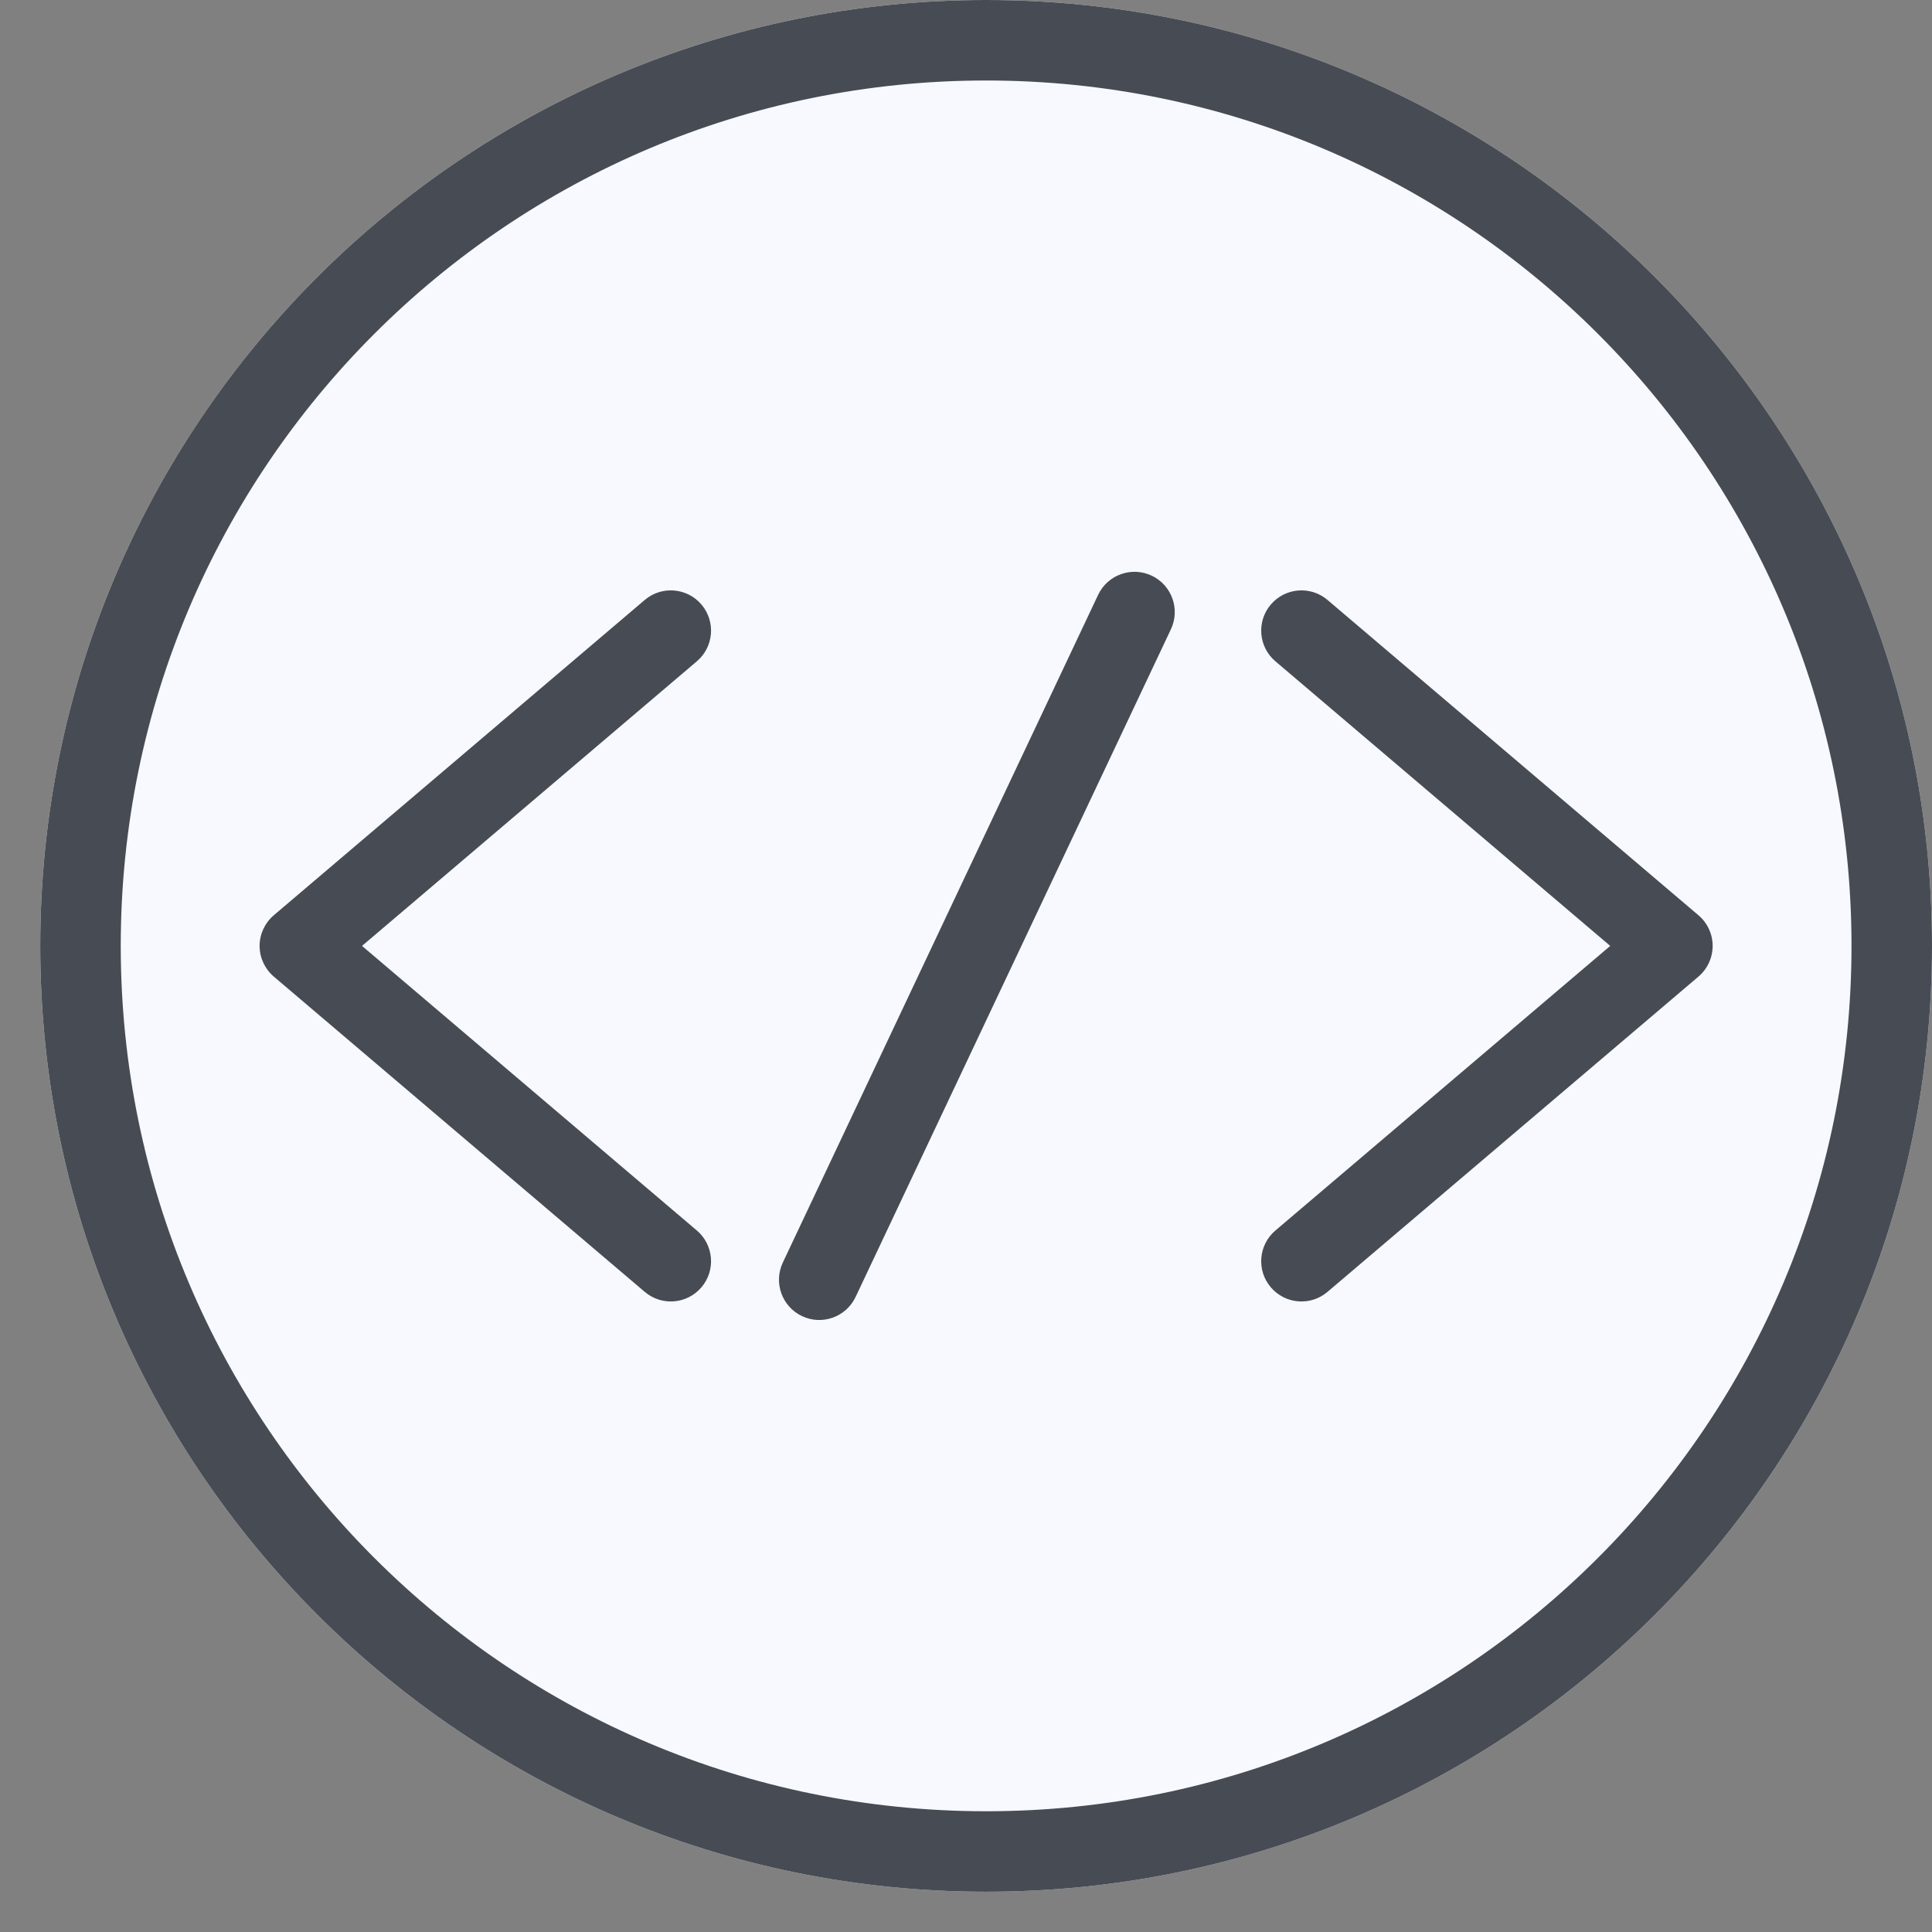 <svg width="60" height="60" viewBox="0 0 60 60" fill="none" xmlns="http://www.w3.org/2000/svg">
<rect x="0" y="0" width="60" height="60" fill="#808080" stroke="none"/>
<path d="M60 29.375C60 45.598 46.848 58.75 30.625 58.75C14.402 58.75 1.25 45.598 1.25 29.375C1.25 13.152 14.402 0 30.625 0C46.848 0 60 13.152 60 29.375Z" fill="#F7F9FF"/>
<path fill-rule="evenodd" clip-rule="evenodd" d="M30.625 56.25C45.468 56.25 57.5 44.218 57.5 29.375C57.5 14.532 45.468 2.5 30.625 2.5C15.782 2.5 3.75 14.532 3.75 29.375C3.75 44.218 15.782 56.25 30.625 56.25ZM30.625 58.75C46.848 58.75 60 45.598 60 29.375C60 13.152 46.848 0 30.625 0C14.402 0 1.25 13.152 1.25 29.375C1.25 45.598 14.402 58.75 30.625 58.75Z" fill="#474C54"/>
<path fill-rule="evenodd" clip-rule="evenodd" d="M8.062 29.376C8.062 29.01 8.224 28.661 8.503 28.424L20.023 18.632C20.549 18.185 21.337 18.249 21.785 18.775C22.232 19.301 22.168 20.09 21.642 20.537L11.243 29.376L21.642 38.215C22.168 38.663 22.232 39.452 21.785 39.977C21.337 40.504 20.549 40.568 20.023 40.12L8.503 30.329C8.224 30.091 8.062 29.743 8.062 29.376Z" fill="#474C54"/>
<path fill-rule="evenodd" clip-rule="evenodd" d="M53.188 29.376C53.188 29.01 53.026 28.661 52.747 28.424L41.227 18.632C40.701 18.185 39.913 18.249 39.465 18.775C39.018 19.301 39.082 20.09 39.608 20.537L50.007 29.376L39.608 38.215C39.082 38.663 39.018 39.452 39.465 39.977C39.913 40.504 40.701 40.568 41.227 40.12L52.747 30.329C53.026 30.091 53.188 29.743 53.188 29.376Z" fill="#474C54"/>
<path fill-rule="evenodd" clip-rule="evenodd" d="M35.767 17.878C36.391 18.173 36.658 18.918 36.364 19.542L26.572 40.277C26.277 40.901 25.532 41.169 24.908 40.874C24.284 40.579 24.017 39.834 24.311 39.21L34.103 18.474C34.398 17.85 35.143 17.583 35.767 17.878Z" fill="#474C54"/>
</svg>
